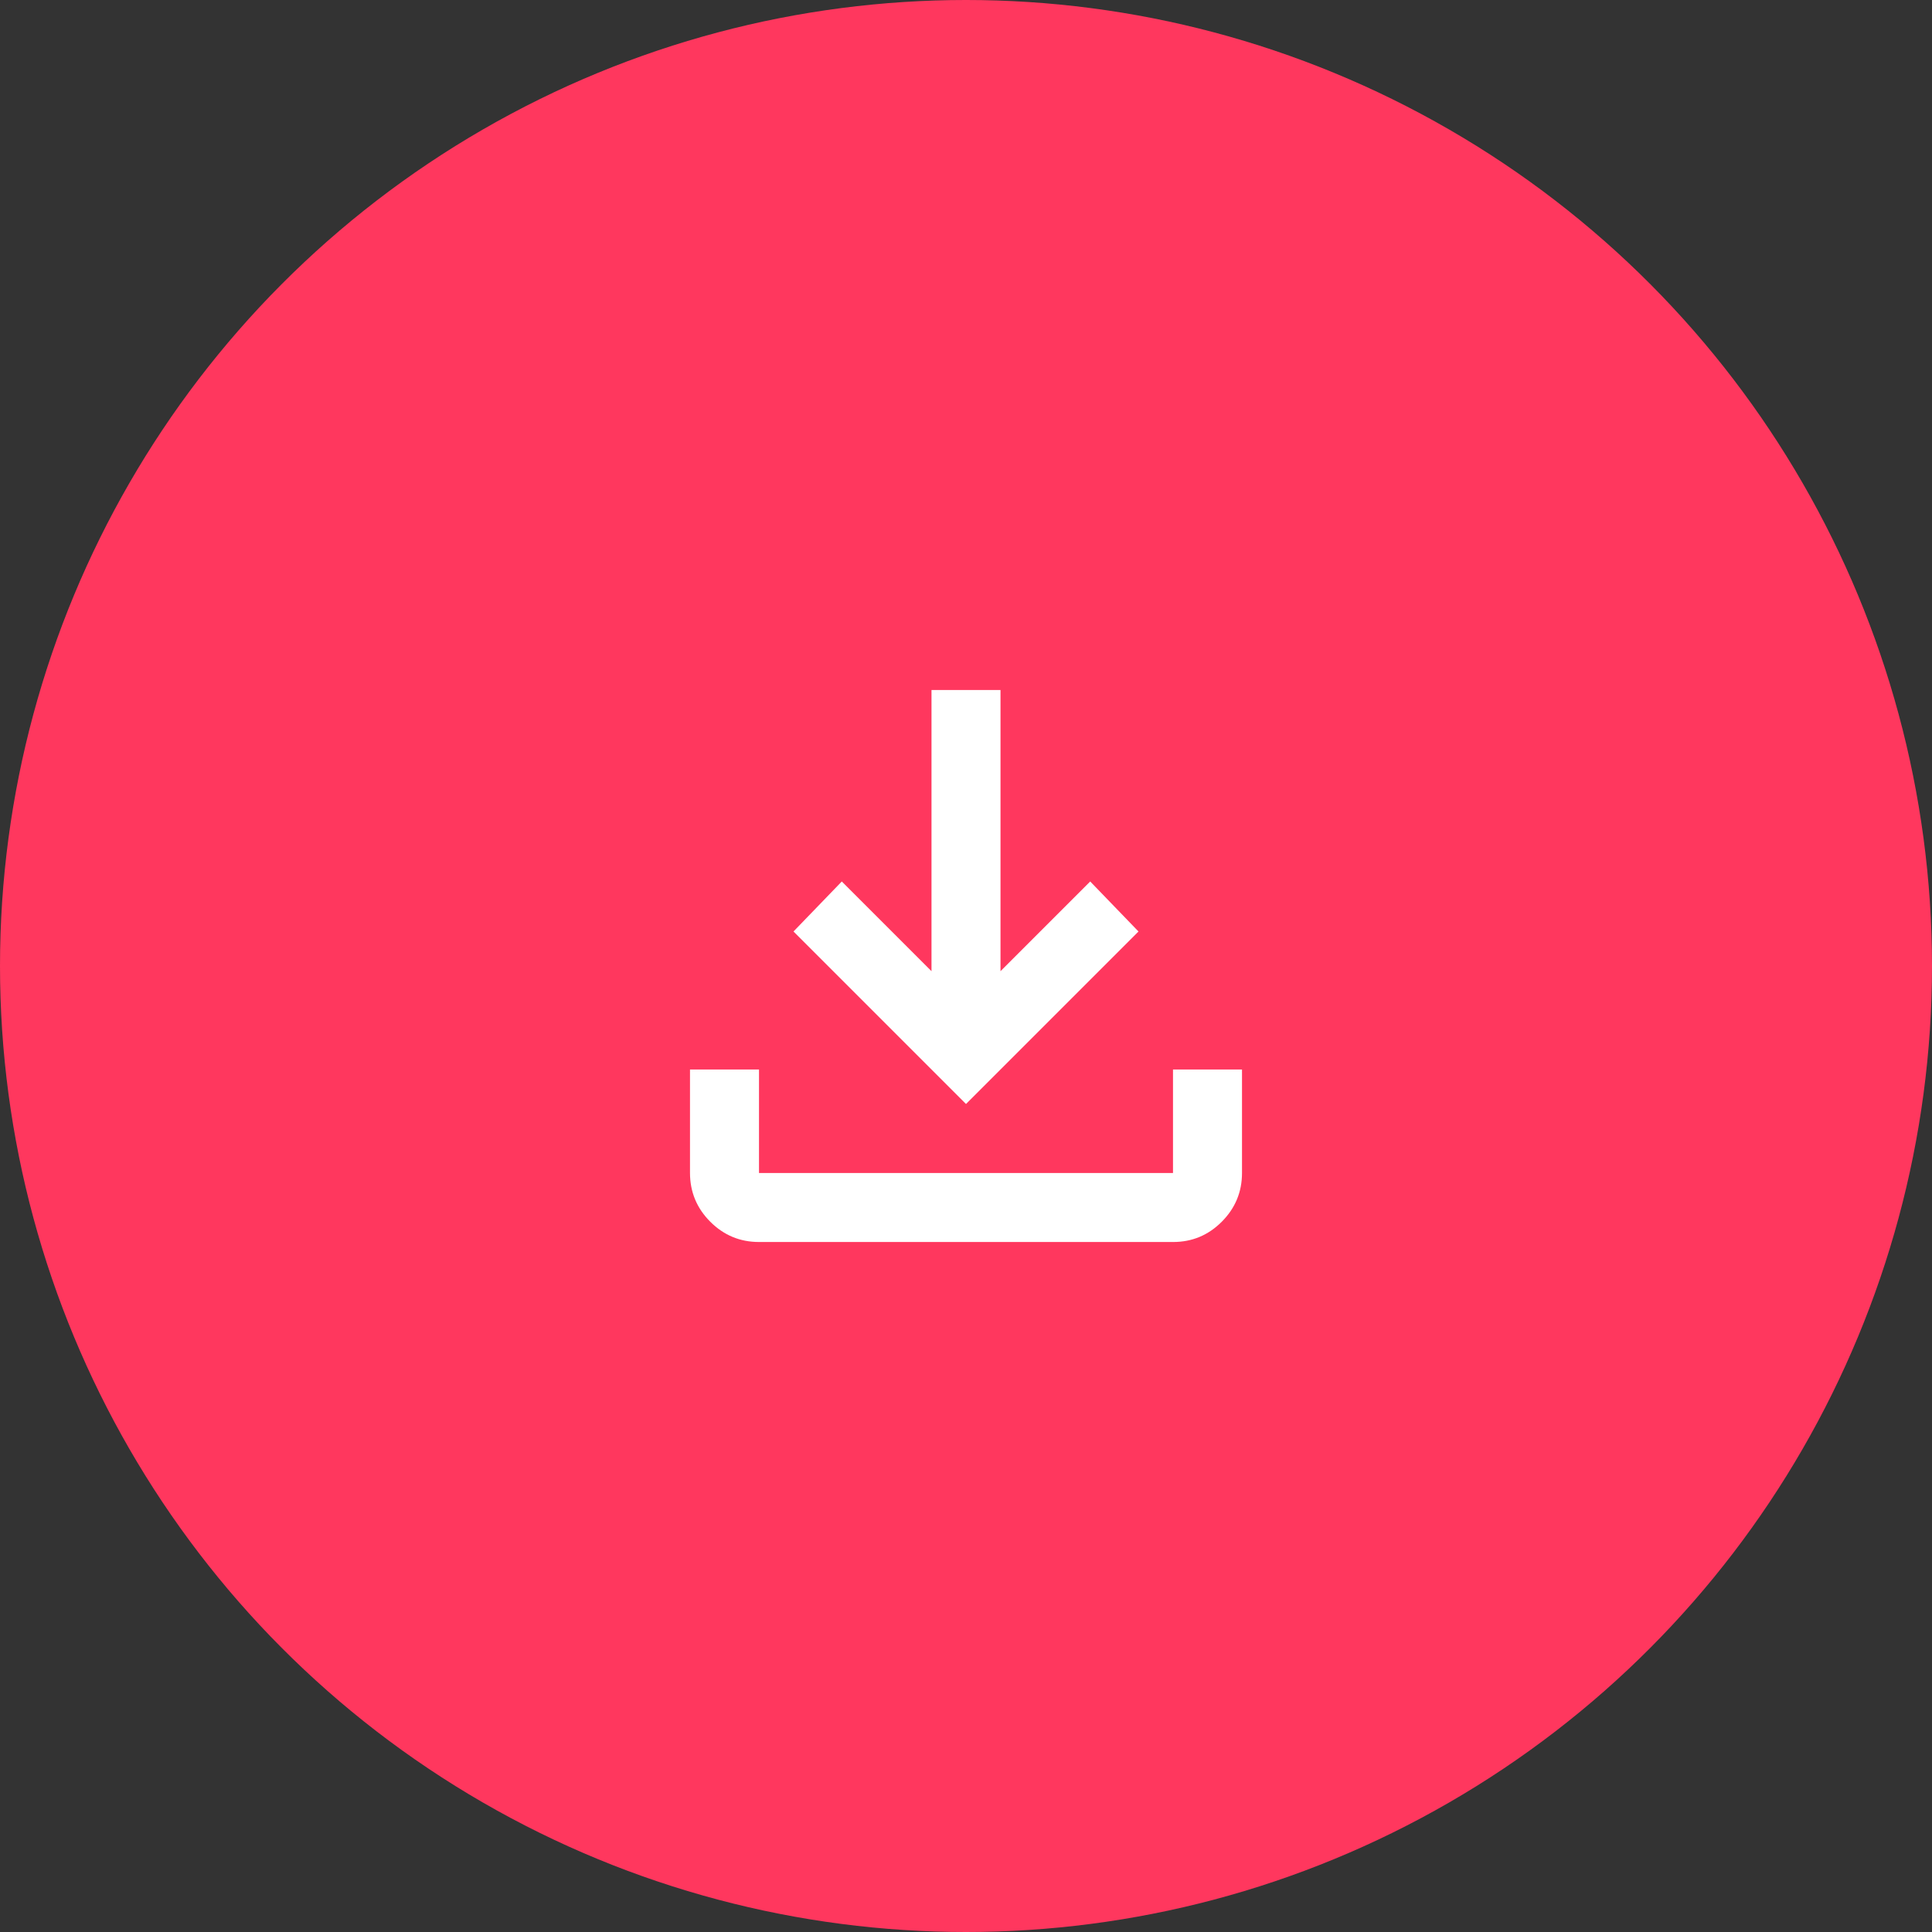<svg width="56" height="56" viewBox="0 0 56 56" fill="none" xmlns="http://www.w3.org/2000/svg">
<rect x="0" y="0" width="56" height="56" fill="#333333" stroke="none"/>
<circle cx="28" cy="28" r="28" fill="#FF375E"/>
<path d="M28 32L23 27L24.4 25.55L27 28.15V20H29V28.15L31.6 25.55L33 27L28 32ZM22 36C21.45 36 20.979 35.804 20.588 35.413C20.197 35.022 20.001 34.551 20 34V31H22V34H34V31H36V34C36 34.55 35.804 35.021 35.413 35.413C35.022 35.805 34.551 36.001 34 36H22Z" fill="white"/>
</svg>
